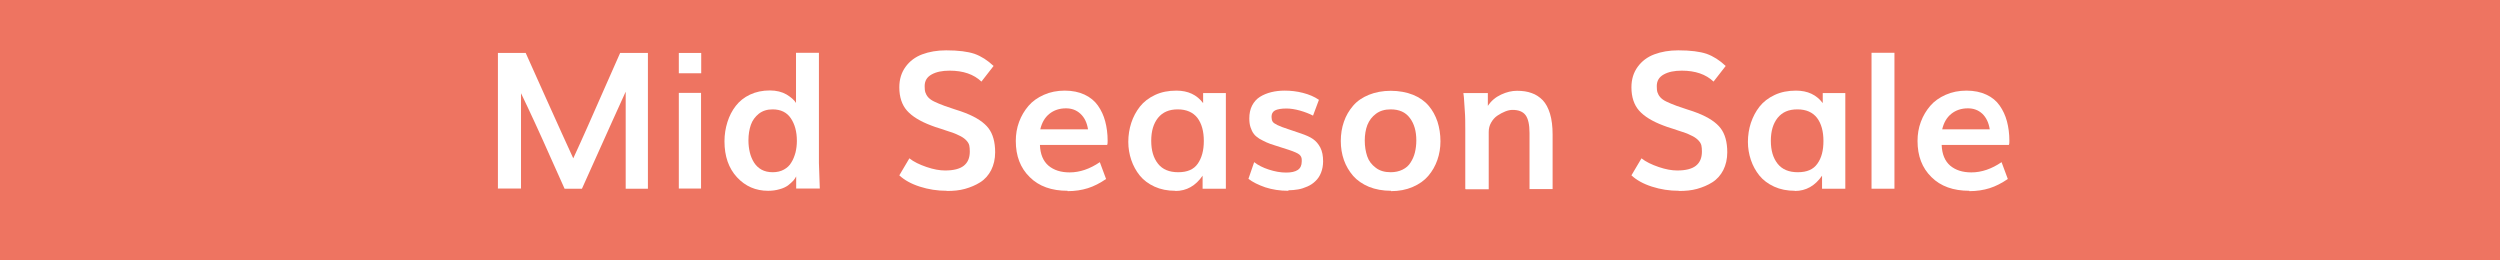 <?xml version="1.0" encoding="UTF-8"?><svg id="Calque_1" xmlns="http://www.w3.org/2000/svg" viewBox="0 0 144 15"><defs><style>.cls-1{fill:#fff;}.cls-2{fill:#ee7461;}.cls-3{isolation:isolate;}</style></defs><rect class="cls-1" width="144" height="15"/><rect class="cls-2" width="144" height="15"/><g class="cls-3"><path class="cls-1" d="M28.68,10.87V3.05h1.6c.11,.25,.5,1.12,1.18,2.63,.68,1.5,1.19,2.65,1.56,3.44,.28-.6,.56-1.23,.85-1.88,.29-.66,.63-1.42,1.01-2.29,.38-.87,.66-1.5,.84-1.9h1.6v7.82h-1.28V5.28c-.19,.41-1.03,2.27-2.52,5.59h-1c-.19-.41-.45-.99-.78-1.74s-.64-1.43-.92-2.04-.55-1.18-.81-1.72v5.49h-1.32Z"/><path class="cls-1" d="M39.1,4.22v-1.17h1.29v1.17h-1.29Zm0,6.65V5.35h1.28v5.51h-1.28Z"/><path class="cls-1" d="M44.24,10.99c-.71,0-1.31-.26-1.79-.78-.48-.52-.72-1.21-.72-2.07,0-.39,.06-.76,.17-1.11s.27-.66,.48-.93c.21-.27,.48-.49,.82-.65s.72-.24,1.14-.24c.38,0,.7,.08,.96,.23,.26,.16,.45,.32,.55,.49V3.04h1.32v6.35s.02,.51,.05,1.47h-1.36v-.7c-.04,.08-.1,.17-.17,.25s-.18,.17-.3,.27c-.13,.09-.29,.17-.49,.22-.2,.06-.42,.09-.66,.09Zm.27-1.07c.24,0,.46-.05,.64-.15s.33-.23,.43-.41c.11-.17,.18-.36,.24-.57,.05-.21,.08-.43,.08-.67,0-.54-.12-.97-.35-1.31-.23-.34-.58-.51-1.05-.51-.31,0-.57,.08-.79,.25-.21,.17-.37,.38-.46,.64-.09,.26-.14,.56-.14,.9,0,.25,.03,.48,.08,.69,.05,.21,.13,.4,.24,.58,.11,.17,.25,.31,.43,.41,.18,.1,.4,.15,.64,.15Z"/><path class="cls-1" d="M54.53,10.99c-.54,0-1.05-.08-1.55-.24-.5-.16-.89-.38-1.18-.65l.58-.98c.25,.2,.58,.36,.99,.5,.41,.14,.76,.2,1.07,.2,.48,0,.84-.09,1.07-.27,.23-.18,.35-.45,.35-.82,0-.14-.01-.26-.03-.35s-.07-.18-.15-.27-.19-.18-.34-.26c-.15-.08-.35-.17-.6-.25-.11-.04-.29-.09-.54-.18-.26-.08-.44-.14-.56-.19-.64-.24-1.11-.53-1.4-.86s-.44-.78-.44-1.34c0-.46,.12-.85,.36-1.18,.24-.33,.56-.57,.96-.72s.86-.23,1.38-.23c.7,0,1.24,.07,1.63,.2,.39,.14,.75,.37,1.1,.7l-.7,.9c-.44-.42-1.05-.63-1.83-.63-.43,0-.77,.07-1.04,.22-.27,.15-.4,.37-.4,.67,0,.15,.01,.27,.04,.36s.08,.19,.16,.28c.08,.09,.2,.18,.35,.25s.35,.16,.6,.25c.09,.03,.28,.09,.56,.19,.28,.09,.5,.16,.64,.22,.64,.25,1.08,.55,1.33,.88,.25,.33,.38,.79,.38,1.38,0,.39-.08,.73-.23,1.03-.15,.29-.36,.53-.63,.7s-.56,.29-.88,.38-.67,.12-1.04,.12Z"/><path class="cls-1" d="M61.5,10.99c-.93,0-1.66-.26-2.19-.79-.54-.53-.8-1.22-.8-2.08,0-.39,.06-.75,.19-1.1,.13-.35,.31-.65,.54-.92,.23-.27,.53-.48,.89-.64,.36-.16,.76-.24,1.2-.24s.82,.08,1.14,.23,.58,.36,.77,.63,.33,.57,.42,.91c.09,.34,.14,.71,.14,1.12,0,.1,0,.18-.03,.24h-3.87c.02,.54,.19,.93,.49,1.19,.31,.26,.71,.39,1.22,.39,.59,0,1.17-.2,1.74-.59l.36,.97c-.35,.24-.7,.42-1.05,.53-.35,.11-.74,.17-1.17,.17Zm-1.57-3.54h2.74c-.06-.39-.21-.69-.44-.9-.23-.21-.5-.31-.83-.31-.38,0-.7,.11-.96,.32s-.43,.51-.52,.89Z"/><path class="cls-1" d="M67.7,10.99c-.45,0-.85-.08-1.2-.24s-.64-.38-.85-.64-.38-.57-.49-.9c-.11-.33-.17-.67-.17-1.04,0-.38,.06-.75,.17-1.09s.28-.66,.5-.94c.22-.28,.51-.5,.87-.67,.36-.17,.77-.25,1.23-.25,.67,0,1.18,.24,1.54,.72v-.58h1.31v5.51h-1.34v-.75c-.4,.58-.92,.88-1.57,.88Zm.17-1.07c.52,0,.89-.16,1.12-.49,.23-.33,.35-.76,.35-1.31s-.12-1-.37-1.33c-.25-.32-.63-.49-1.13-.49s-.87,.16-1.14,.49c-.26,.33-.39,.76-.39,1.32s.13,.99,.39,1.32c.26,.33,.65,.49,1.16,.49Z"/><path class="cls-1" d="M74.21,10.99c-.48,0-.93-.07-1.33-.2-.4-.14-.73-.3-.97-.49l.33-.96c.23,.18,.51,.32,.85,.43,.34,.11,.67,.17,.99,.17,.3,0,.52-.05,.67-.15s.23-.26,.23-.49v-.1c0-.11-.04-.21-.13-.29-.09-.08-.29-.17-.62-.28l-.78-.25c-.2-.06-.37-.12-.5-.18-.13-.06-.27-.13-.41-.21-.14-.09-.25-.18-.32-.28-.08-.1-.14-.23-.19-.38-.05-.15-.07-.32-.07-.51,0-.28,.05-.52,.16-.74,.11-.21,.26-.38,.45-.5,.19-.12,.41-.21,.65-.27,.24-.06,.5-.09,.78-.09,.35,0,.7,.04,1.05,.13,.35,.09,.66,.22,.92,.4l-.34,.91c-.21-.11-.47-.21-.75-.29-.29-.08-.55-.12-.78-.12-.3,0-.52,.04-.66,.11-.14,.08-.2,.2-.2,.37,0,.11,.02,.2,.06,.27s.13,.13,.27,.2c.14,.07,.35,.15,.66,.25l.71,.24c.29,.1,.52,.2,.69,.32,.17,.12,.31,.28,.42,.49s.16,.48,.16,.79c0,.24-.04,.46-.12,.66-.08,.2-.19,.36-.32,.48-.13,.13-.28,.23-.46,.31-.18,.08-.36,.14-.54,.17s-.37,.05-.56,.05Z"/><path class="cls-1" d="M80.13,10.99c-.48,0-.91-.08-1.28-.23-.38-.16-.68-.37-.91-.63-.23-.27-.41-.57-.53-.91s-.18-.71-.18-1.1,.06-.77,.18-1.11c.12-.35,.3-.65,.53-.92s.54-.48,.91-.63c.37-.15,.8-.23,1.26-.23s.91,.08,1.28,.23c.37,.15,.67,.36,.9,.63s.39,.57,.51,.92c.11,.35,.17,.72,.17,1.13,0,.38-.06,.74-.18,1.08-.12,.34-.29,.64-.52,.91-.23,.27-.53,.48-.9,.64-.37,.16-.79,.24-1.25,.24Zm-.03-1.07c.26,0,.49-.05,.69-.15,.2-.1,.35-.23,.46-.41,.11-.17,.2-.37,.25-.58,.05-.21,.08-.44,.08-.69,0-.53-.12-.96-.37-1.29-.25-.34-.62-.5-1.11-.5-.33,0-.61,.08-.84,.25-.23,.17-.39,.38-.5,.65-.1,.26-.15,.57-.15,.9s.05,.63,.14,.9c.09,.27,.26,.49,.49,.66,.23,.18,.52,.26,.86,.26Z"/><path class="cls-1" d="M84.4,10.87v-3.41c0-.39,0-.76-.03-1.11-.02-.35-.04-.6-.05-.75l-.03-.24h1.41v.74c.19-.29,.44-.5,.76-.65,.32-.15,.62-.22,.92-.22,.32,0,.6,.04,.84,.13,.24,.08,.45,.22,.64,.41,.18,.19,.32,.45,.42,.78s.15,.73,.15,1.2v3.14h-1.33v-3.23c0-.49-.08-.83-.23-1.03s-.4-.3-.75-.3c-.13,0-.27,.03-.42,.09-.15,.06-.3,.14-.45,.24-.15,.1-.27,.24-.36,.4-.1,.17-.14,.35-.14,.54v3.3h-1.33Z"/><path class="cls-1" d="M96.7,10.99c-.54,0-1.05-.08-1.55-.24-.5-.16-.89-.38-1.18-.65l.58-.98c.25,.2,.58,.36,.99,.5,.41,.14,.76,.2,1.07,.2,.48,0,.84-.09,1.07-.27,.23-.18,.35-.45,.35-.82,0-.14-.01-.26-.03-.35s-.07-.18-.15-.27-.19-.18-.34-.26c-.15-.08-.35-.17-.6-.25-.11-.04-.29-.09-.54-.18-.26-.08-.44-.14-.56-.19-.64-.24-1.11-.53-1.4-.86s-.44-.78-.44-1.34c0-.46,.12-.85,.36-1.18,.24-.33,.56-.57,.96-.72,.4-.15,.86-.23,1.38-.23,.7,0,1.24,.07,1.63,.2,.39,.14,.75,.37,1.1,.7l-.7,.9c-.44-.42-1.05-.63-1.83-.63-.43,0-.77,.07-1.04,.22-.27,.15-.4,.37-.4,.67,0,.15,.01,.27,.04,.36,.03,.09,.08,.19,.16,.28,.08,.09,.2,.18,.35,.25s.35,.16,.6,.25c.09,.03,.28,.09,.56,.19,.28,.09,.5,.16,.64,.22,.64,.25,1.08,.55,1.33,.88,.25,.33,.38,.79,.38,1.38,0,.39-.08,.73-.23,1.03-.15,.29-.36,.53-.63,.7-.27,.17-.56,.29-.88,.38s-.67,.12-1.04,.12Z"/><path class="cls-1" d="M103.39,10.99c-.45,0-.85-.08-1.2-.24s-.64-.38-.85-.64-.38-.57-.49-.9c-.11-.33-.17-.67-.17-1.04,0-.38,.06-.75,.17-1.09,.12-.35,.28-.66,.5-.94,.22-.28,.51-.5,.87-.67,.36-.17,.77-.25,1.23-.25,.67,0,1.18,.24,1.54,.72v-.58h1.3v5.51h-1.34v-.75c-.4,.58-.92,.88-1.57,.88Zm.17-1.07c.52,0,.89-.16,1.12-.49,.24-.33,.35-.76,.35-1.31s-.12-1-.37-1.33c-.25-.32-.62-.49-1.13-.49s-.87,.16-1.14,.49c-.26,.33-.39,.76-.39,1.32s.13,.99,.39,1.32c.26,.33,.65,.49,1.16,.49Z"/><path class="cls-1" d="M107.8,10.87V3.04h1.32v7.83h-1.32Z"/><path class="cls-1" d="M113.44,10.99c-.93,0-1.66-.26-2.19-.79-.54-.53-.8-1.22-.8-2.08,0-.39,.06-.75,.19-1.1,.13-.35,.31-.65,.54-.92,.23-.27,.53-.48,.89-.64,.36-.16,.76-.24,1.2-.24s.82,.08,1.14,.23c.33,.15,.58,.36,.77,.63,.19,.27,.33,.57,.42,.91,.09,.34,.14,.71,.14,1.12,0,.1,0,.18-.03,.24h-3.87c.02,.54,.19,.93,.49,1.19,.31,.26,.71,.39,1.22,.39,.59,0,1.17-.2,1.74-.59l.36,.97c-.35,.24-.7,.42-1.05,.53-.35,.11-.74,.17-1.17,.17Zm-1.57-3.54h2.74c-.06-.39-.21-.69-.43-.9-.23-.21-.5-.31-.83-.31-.38,0-.7,.11-.96,.32s-.43,.51-.52,.89Z"/></g></svg>